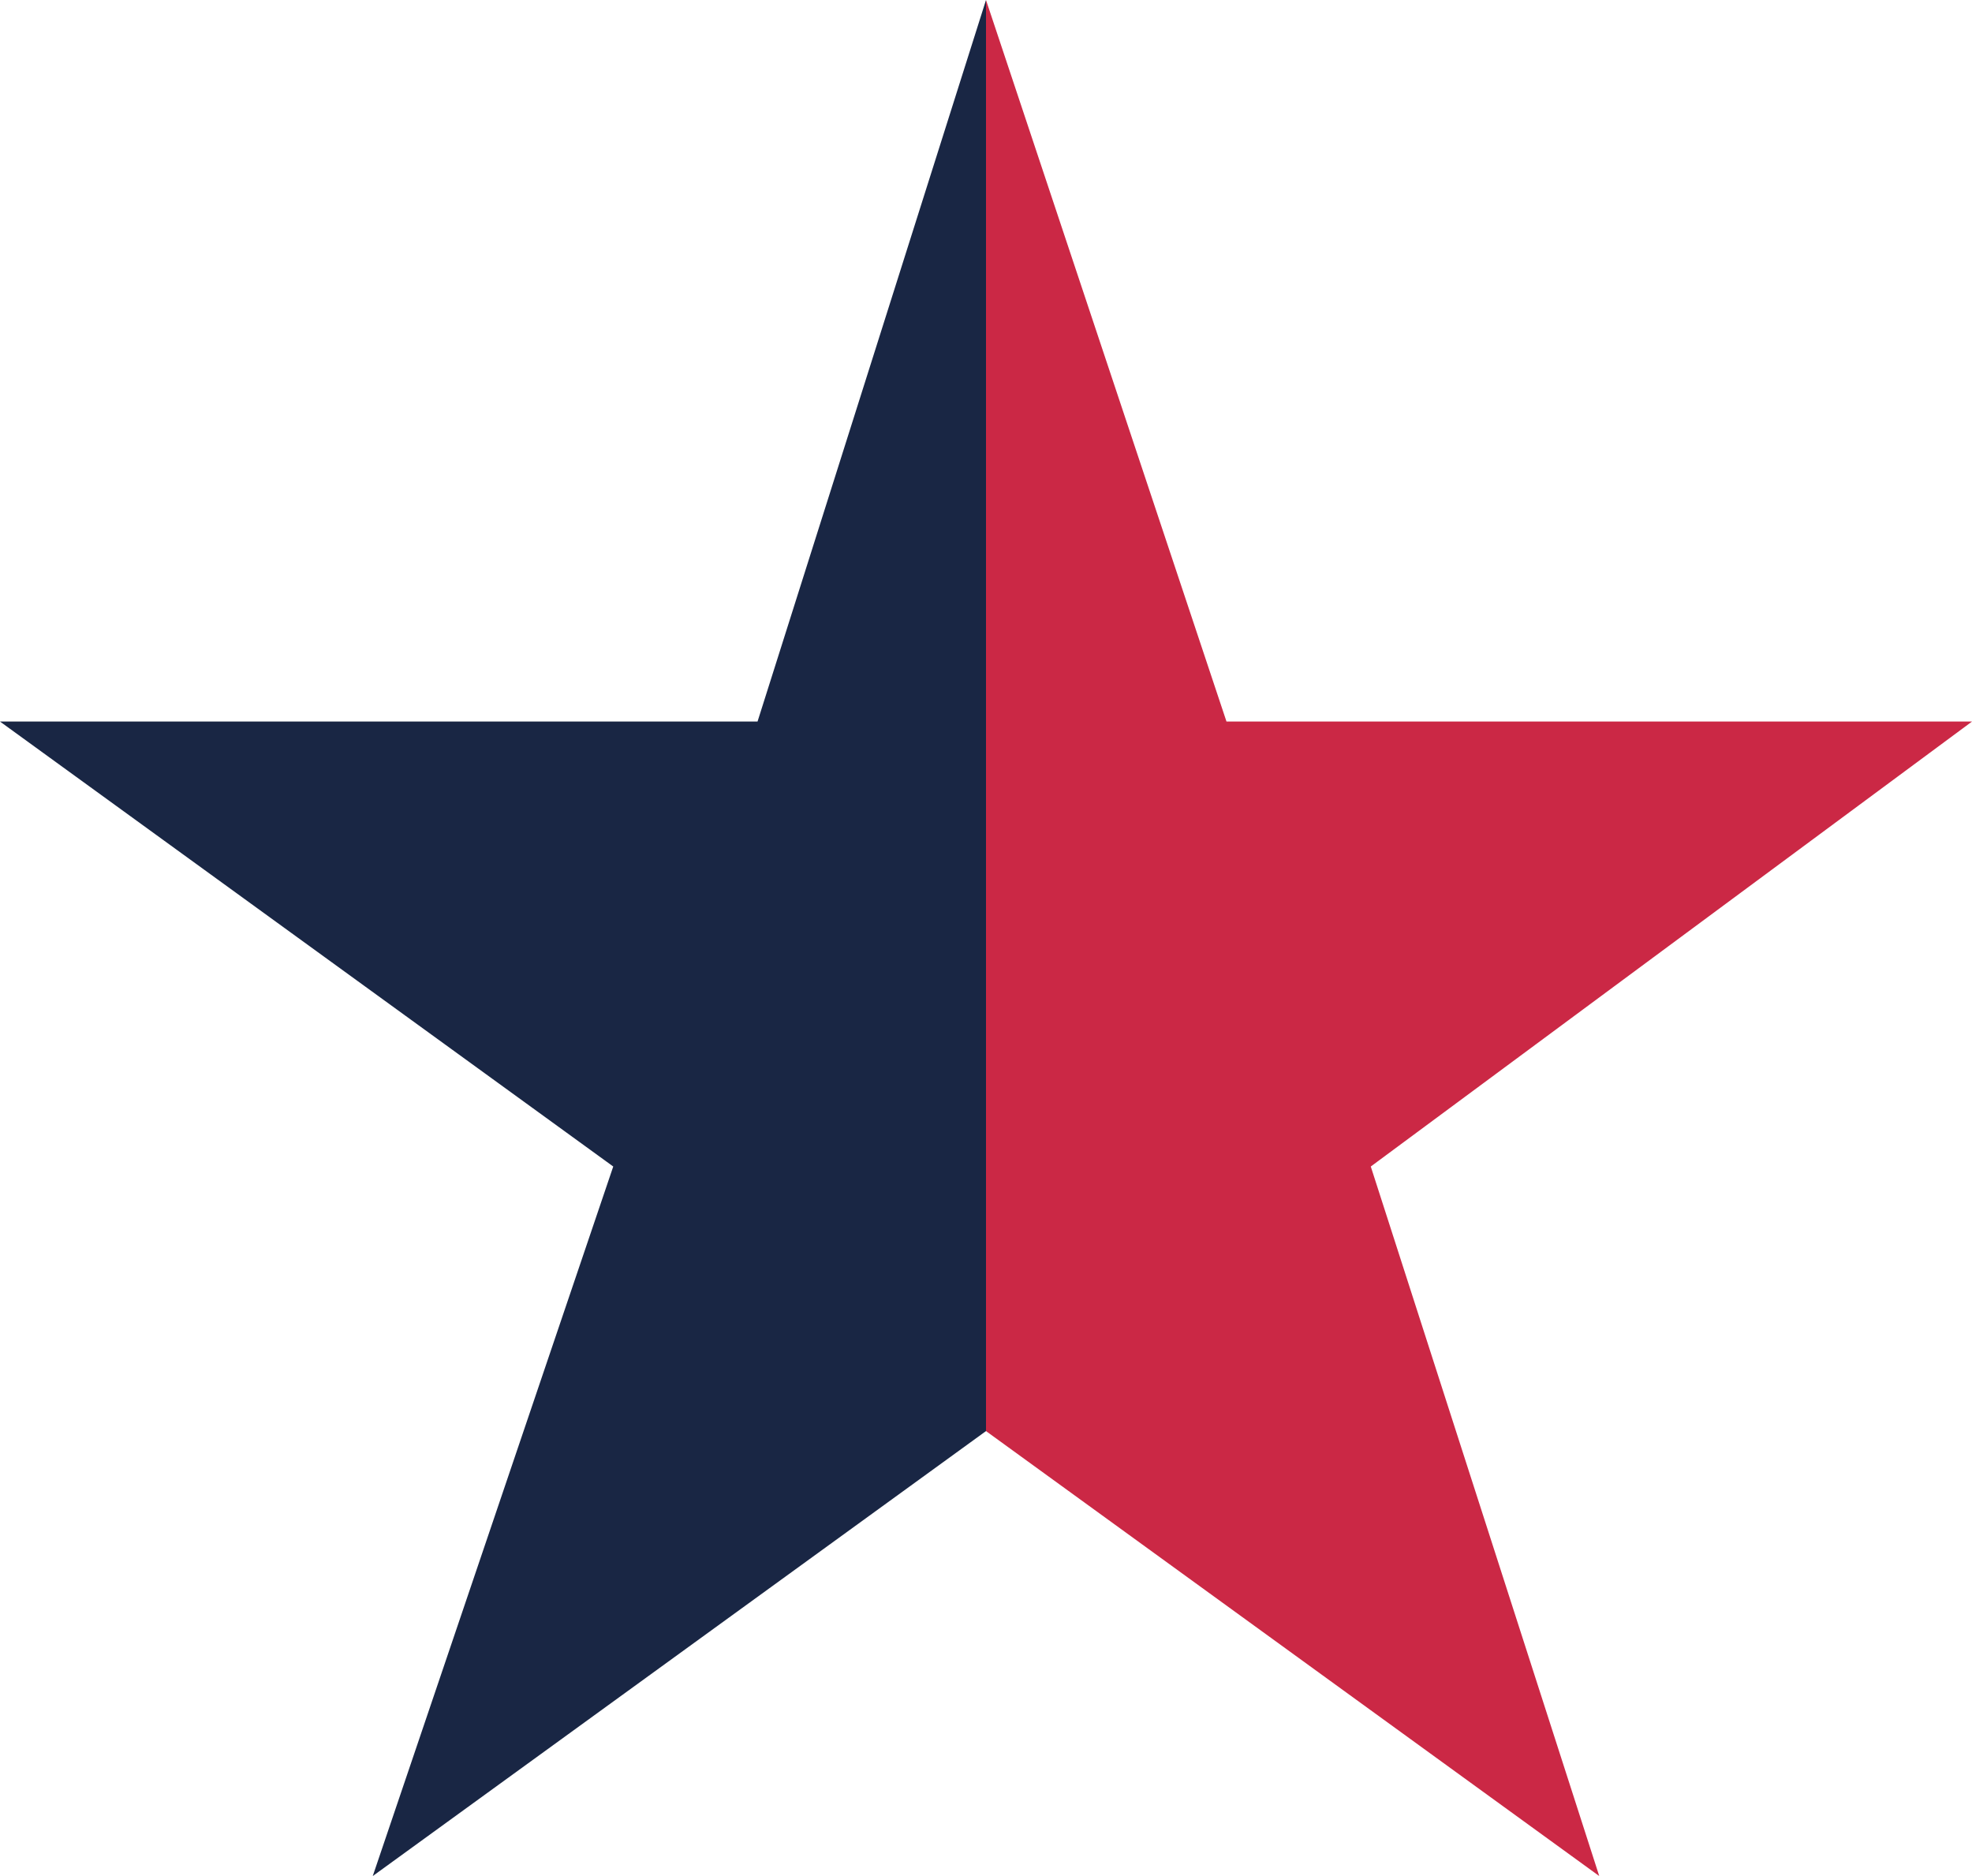 <svg xmlns="http://www.w3.org/2000/svg" id="Layer_2" data-name="Layer 2" viewBox="0 0 1.64 1.56"><defs><style>      .cls-1 {        fill: #cb2845;      }      .cls-2 {        fill: #192644;      }    </style></defs><g id="Layer_1-2" data-name="Layer 1"><g><polygon class="cls-2" points=".63 .6 0 .6 .51 .97 .31 1.56 .82 1.19 .82 0 .63 .6"></polygon><polygon class="cls-1" points="1.14 .97 1.64 .6 1.02 .6 .82 0 .82 1.19 1.33 1.56 1.14 .97"></polygon></g></g></svg>